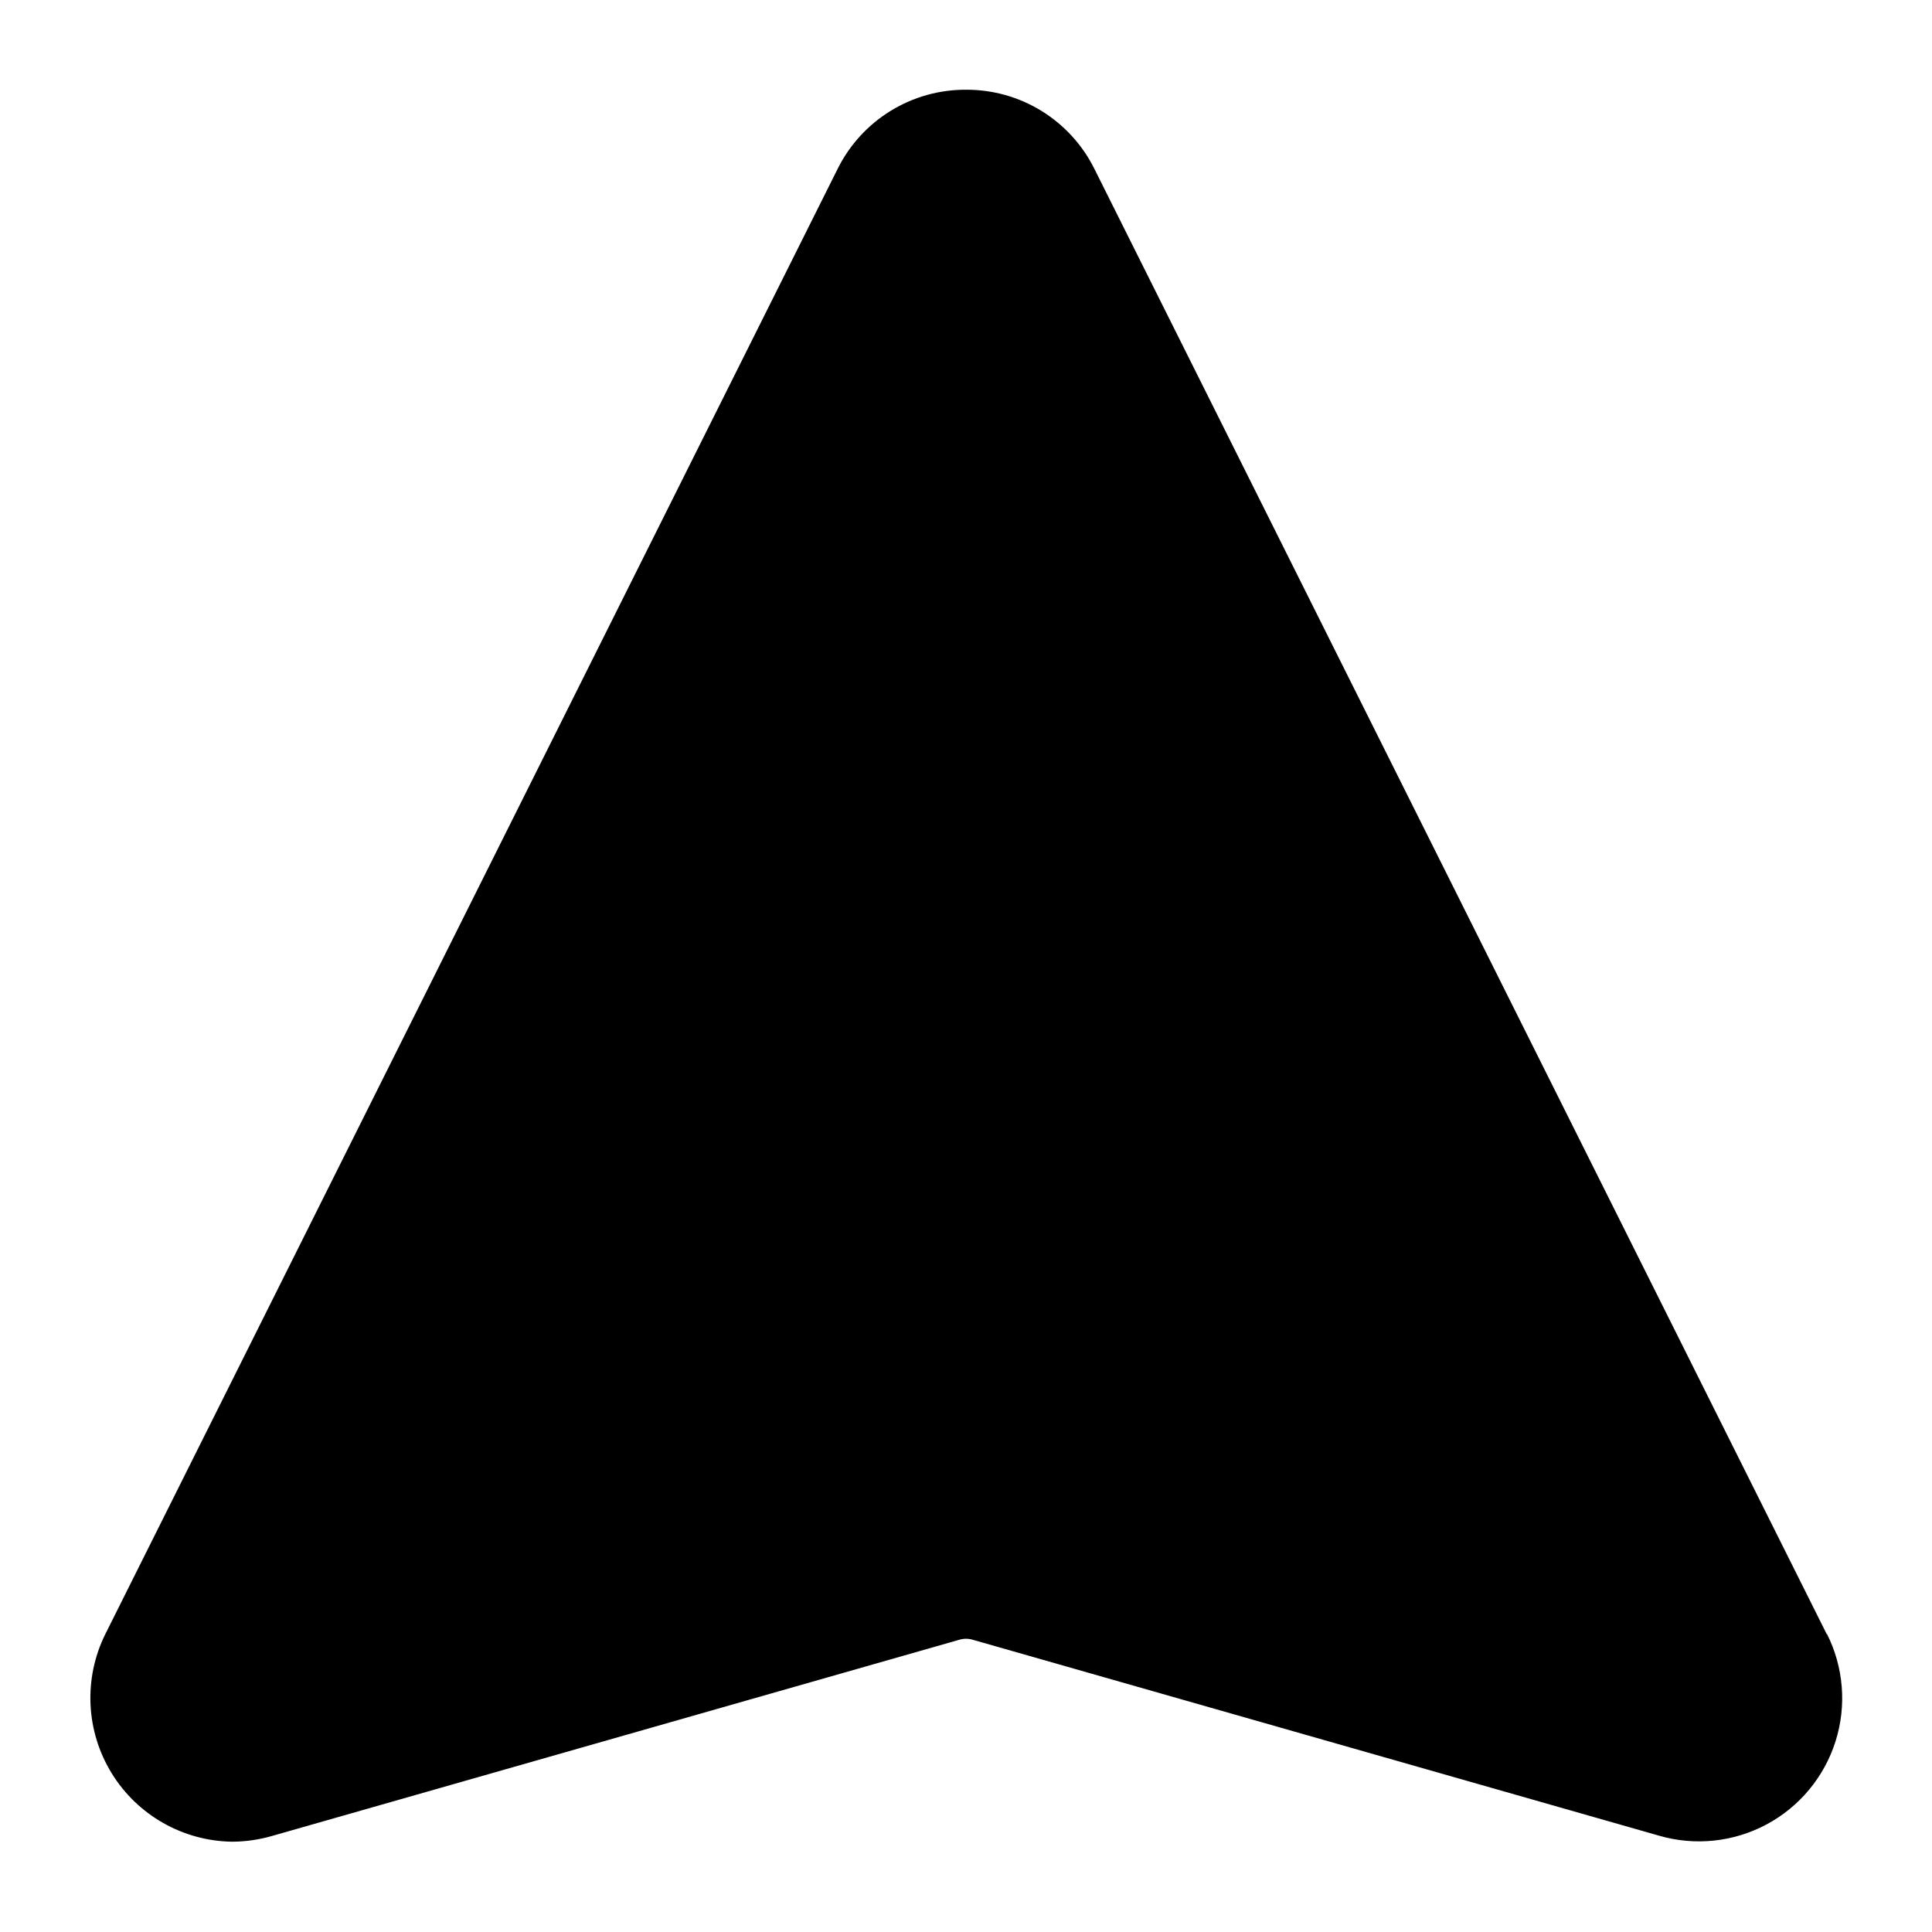 <?xml version="1.0" encoding="UTF-8"?>
<!-- Uploaded to: SVG Repo, www.svgrepo.com, Generator: SVG Repo Mixer Tools -->
<svg fill="#000000" width="800px" height="800px" version="1.1" viewBox="144 144 512 512" xmlns="http://www.w3.org/2000/svg">
 <path d="m628.13 577.12-194.12-388.4c-3.144-6.32-8-11.629-14.008-15.332-6.012-3.699-12.938-5.644-19.996-5.609-7.059-0.035-13.988 1.91-19.996 5.609-6.012 3.703-10.867 9.012-14.012 15.332l-194.12 388.4c-5.785 11.734-5.144 25.617 1.691 36.766 6.84 11.152 18.922 18.02 32 18.184 3.625-0.023 7.231-0.555 10.707-1.574l182-51.957c1.133-0.332 2.336-0.332 3.465 0l182 51.957c9.512 2.742 19.715 1.66 28.438-3.016 8.723-4.676 15.273-12.574 18.258-22.012 2.981-9.438 2.156-19.664-2.297-28.504z"/>
</svg>